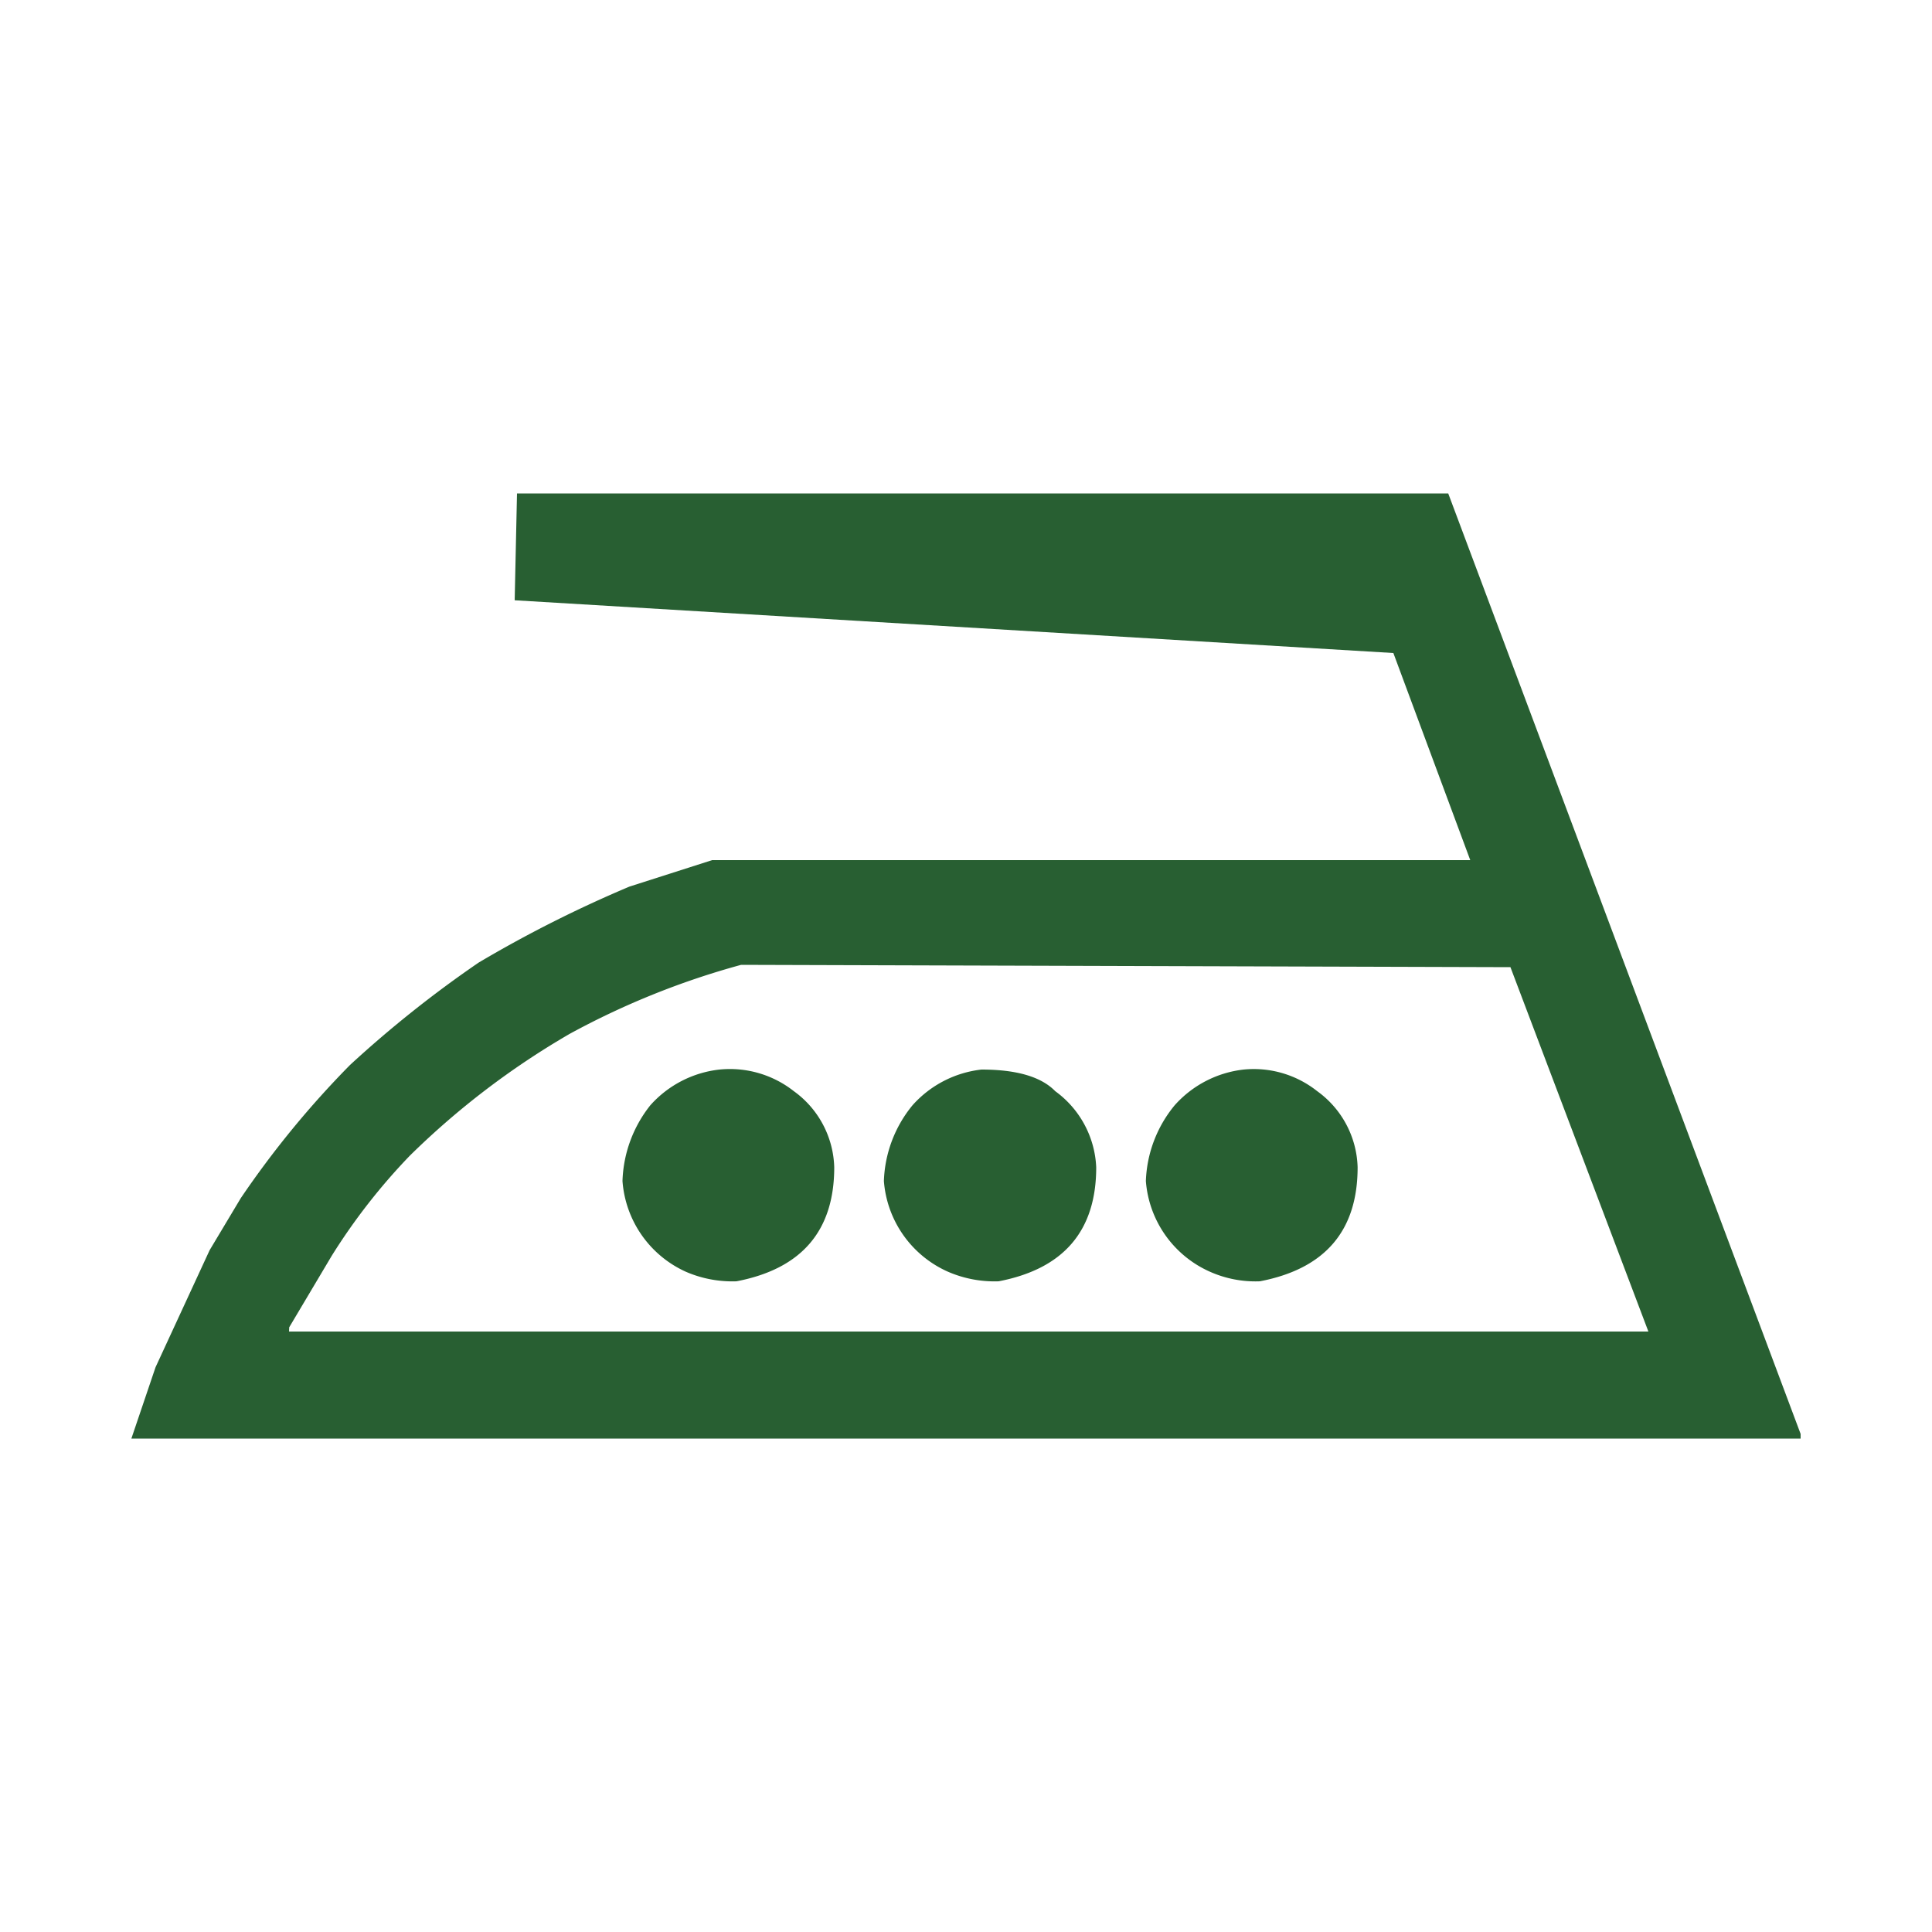 <svg xmlns="http://www.w3.org/2000/svg" viewBox="0 0 100 100"><path d="M26.76 25.54h48.2L93.2 74.22v.24H6.8l1.25-3.69 2.8-6.06 1.61-2.69a48.8 48.8 0 015.66-6.9 59.22 59.22 0 016.66-5.3 64.47 64.47 0 017.8-3.93l4.28-1.37H76.1L72.12 33.8l-45.48-2.73zm-11.8 43.38h70.36l-7.14-18.86-39.82-.12a41.12 41.12 0 00-8.87 3.57 41.36 41.36 0 00-8.27 6.3A31.52 31.52 0 0017.17 65l-2.2 3.7zm22.28-13.56a5.35 5.35 0 013.85 1.12 5.02 5.02 0 012.09 3.94q0 4.93-5.06 5.9a6.05 6.05 0 01-2.61-.49 5.6 5.6 0 01-3.29-4.7 6.62 6.62 0 011.44-3.92 5.62 5.62 0 013.58-1.85zm13.56 0q2.73 0 3.82 1.12a5.14 5.14 0 012.12 3.94q0 4.93-5.05 5.9a6.05 6.05 0 01-2.61-.49 5.6 5.6 0 01-3.33-4.7 6.51 6.51 0 011.48-3.92 5.62 5.62 0 013.57-1.85zm13.57 0a5.28 5.28 0 013.81 1.12 5.02 5.02 0 012.09 3.94q0 4.93-5.06 5.9a5.78 5.78 0 01-2.57-.49 5.6 5.6 0 01-3.33-4.7 6.51 6.51 0 011.49-3.92 5.62 5.62 0 013.57-1.85z" fill="#285f32"/></svg>
